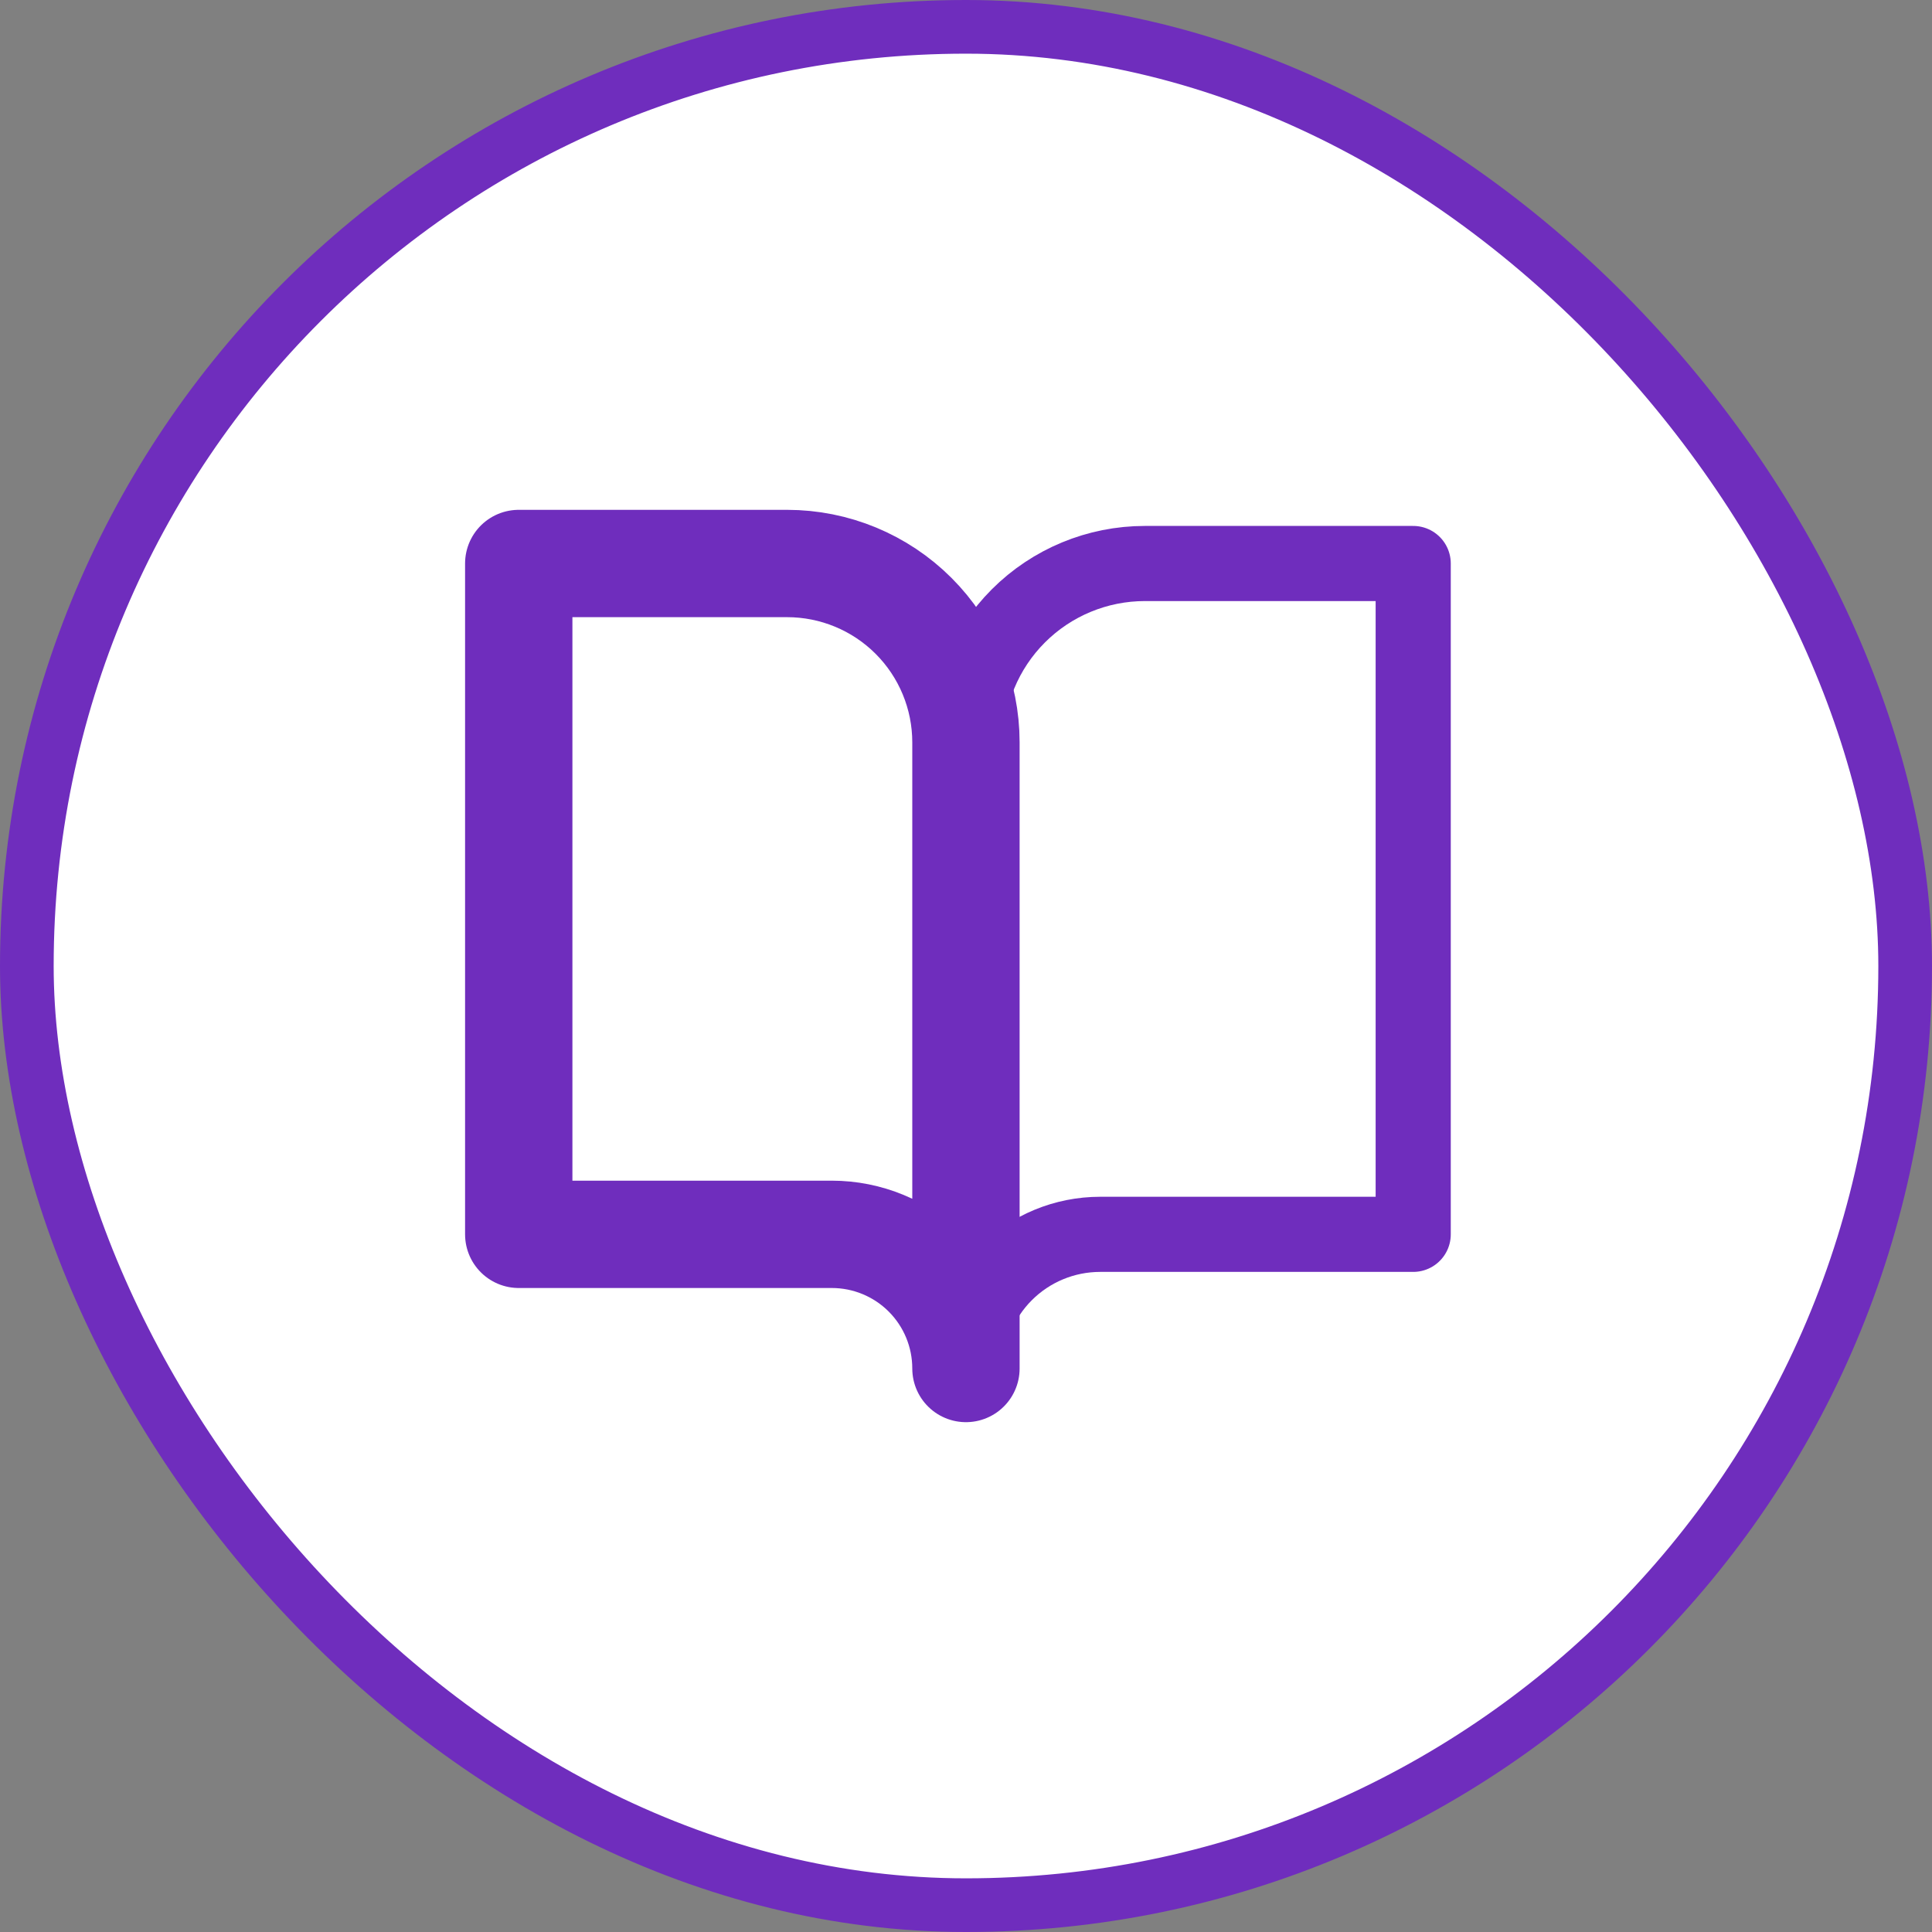 <svg width="36" height="36" viewBox="0 0 36 36" fill="none" xmlns="http://www.w3.org/2000/svg">
<rect x="0" y="0" width="36" height="36" fill="#808080" stroke="none"/>
<rect x="0.5" y="0.5" width="35" height="35" rx="17.5" fill="white"/>
<rect x="0.5" y="0.5" width="35" height="35" rx="17.5" stroke="#6F2DBD"/>
<path d="M9.666 10.5H14.666C15.55 10.5 16.398 10.851 17.023 11.476C17.648 12.101 17.999 12.949 17.999 13.833V25.5C17.999 24.837 17.736 24.201 17.267 23.732C16.798 23.263 16.162 23 15.499 23H9.666V10.5Z" stroke="#6F2DBD" stroke-width="2" stroke-linecap="round" stroke-linejoin="round"/>
<path d="M26.333 10.5H21.333C20.449 10.5 19.601 10.851 18.976 11.476C18.351 12.101 18 12.949 18 13.833V25.5C18 24.837 18.263 24.201 18.732 23.732C19.201 23.263 19.837 23 20.5 23H26.333V10.5Z" stroke="#6F2DBD" stroke-width="1.4" stroke-linecap="round" stroke-linejoin="round"/>
</svg>
